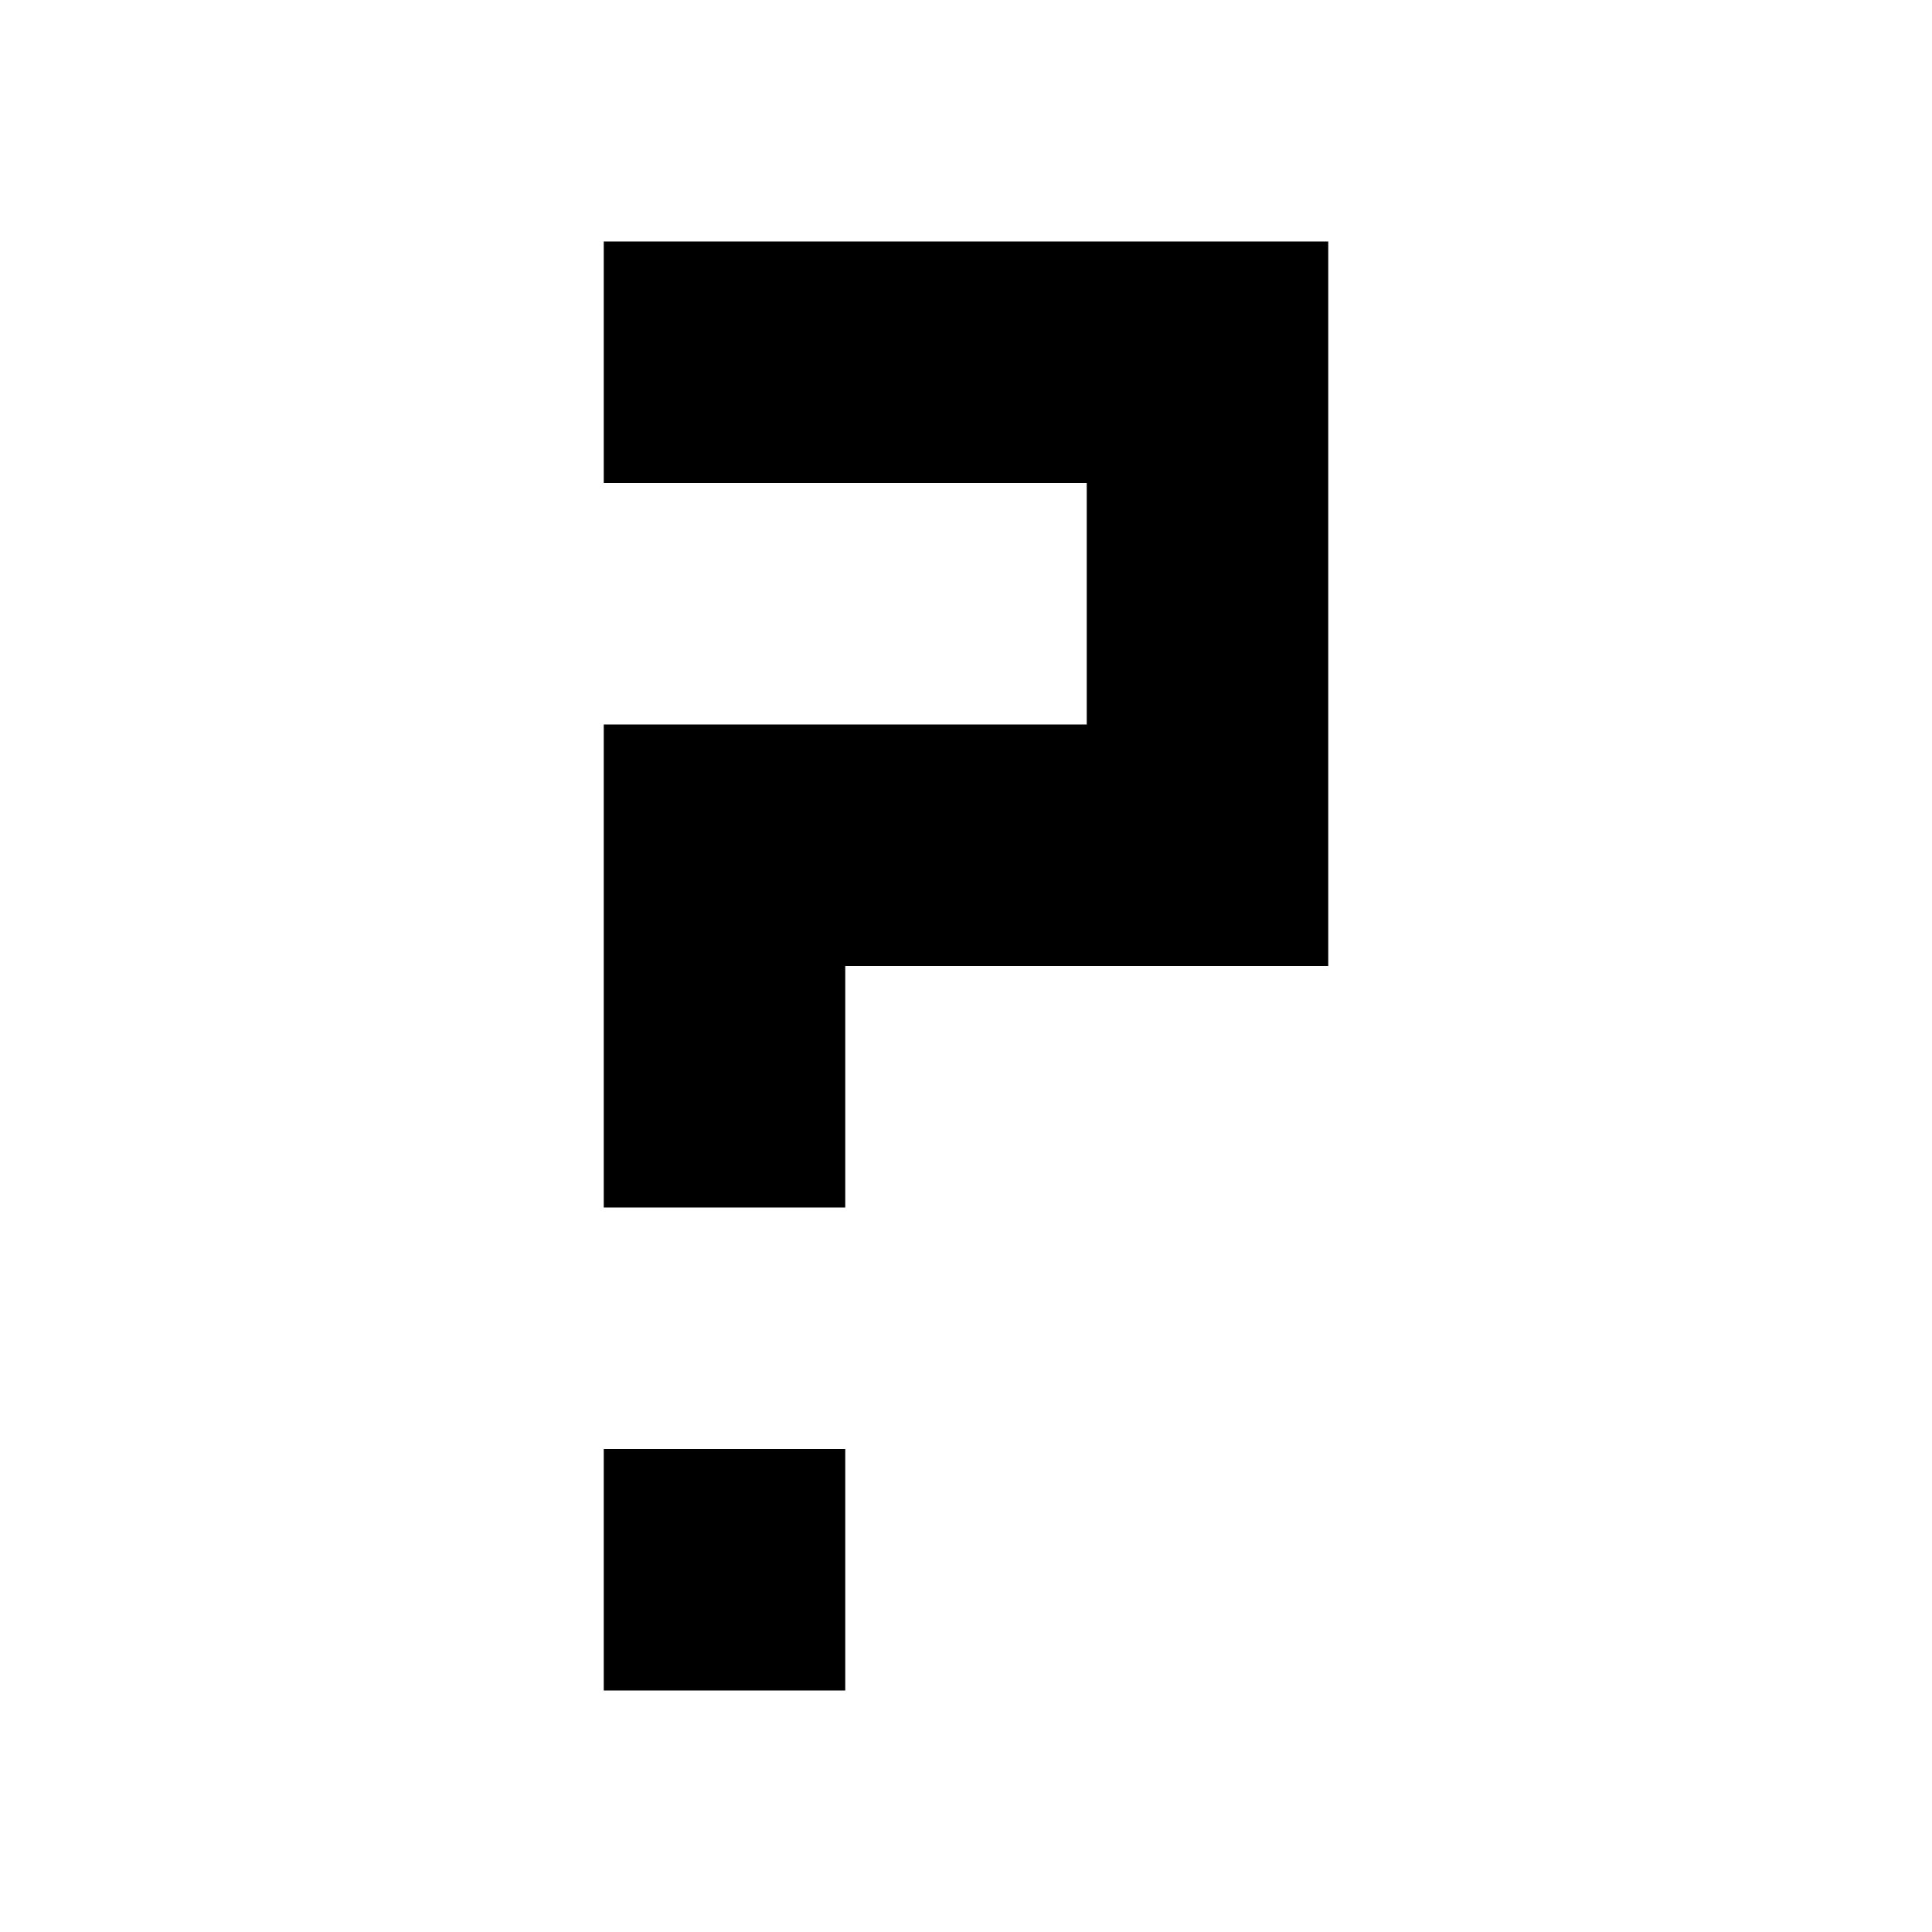 <?xml version="1.0" encoding="utf-8"?>
<!-- Скачано с сайта svg4.ru / Downloaded from svg4.ru -->
<svg fill="#000000" width="800px" height="800px" viewBox="0 0 32 32" version="1.1" xmlns="http://www.w3.org/2000/svg">
<title>ask</title>
<path d="M10 24h4v4h-4v-4zM10 4v4h8v4h-8v8h4v-4h8v-12h-12z"></path>
</svg>